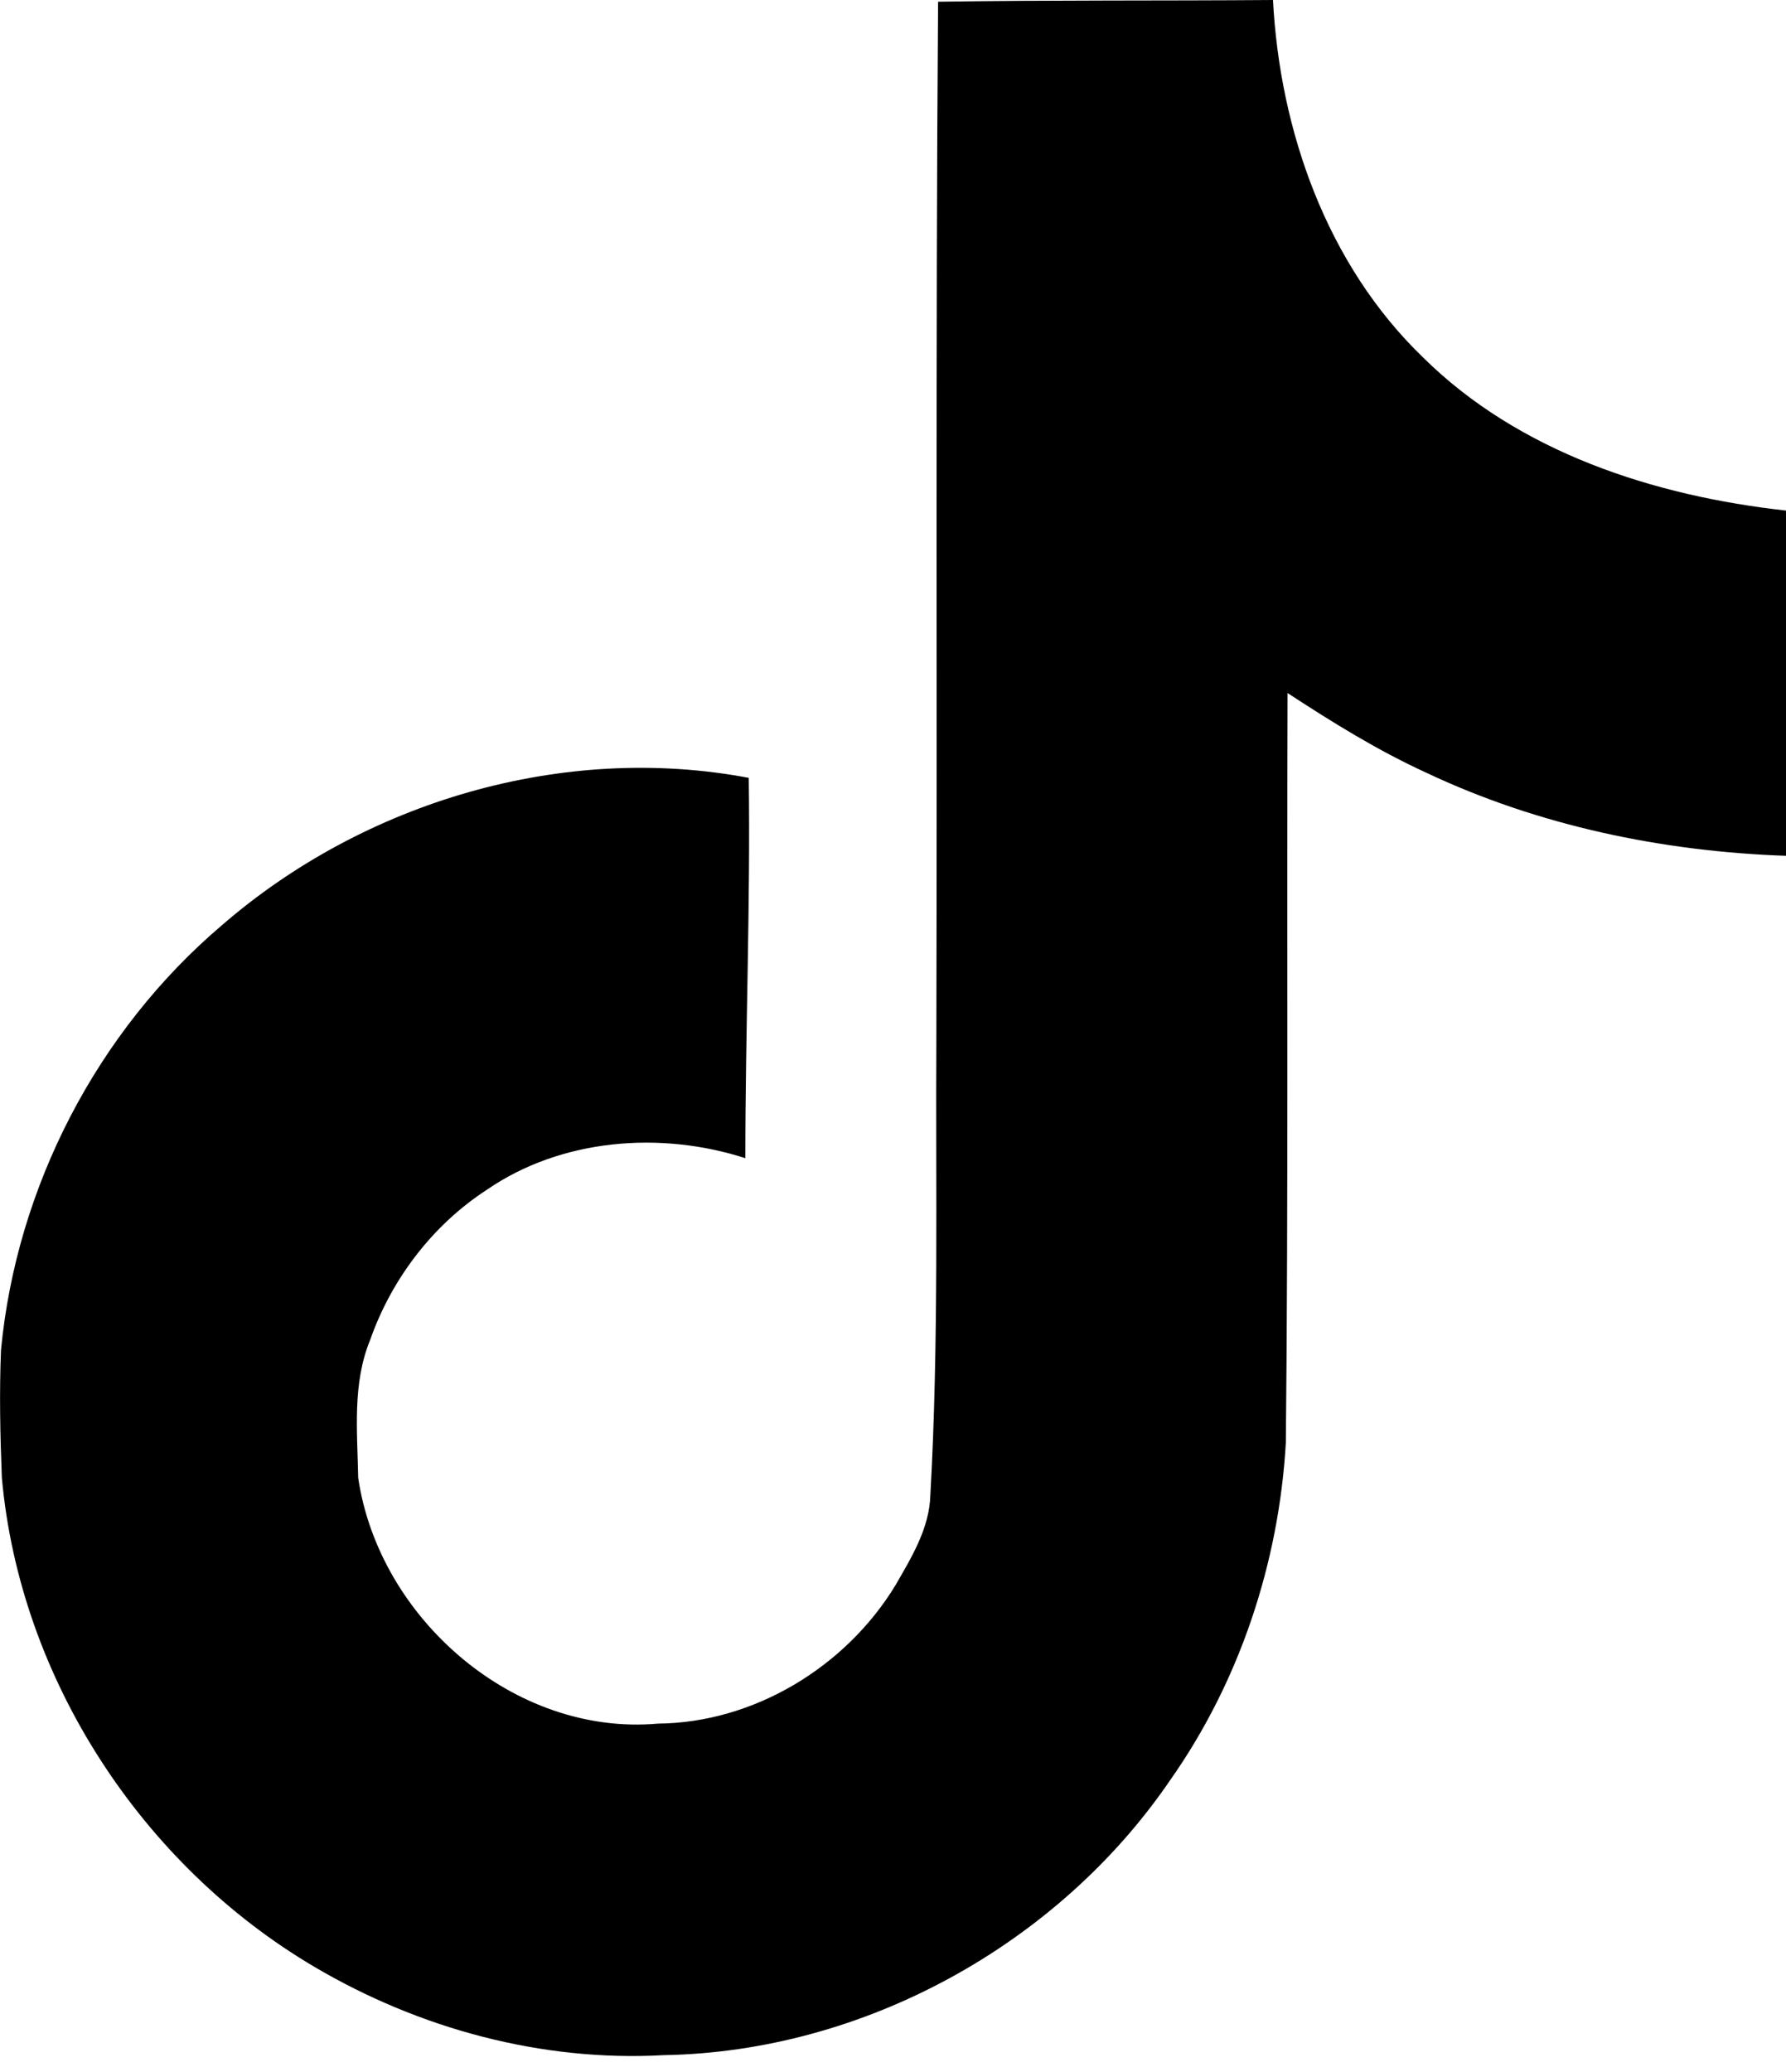<svg width="25" height="29" viewBox="0 0 25 29" fill="none" xmlns="http://www.w3.org/2000/svg">
<path d="M13.131 0.024C14.702 0 16.26 0.012 17.819 0C17.915 1.834 18.574 3.705 19.917 5C21.26 6.331 23.154 6.942 25.001 7.146V11.978C23.274 11.918 21.536 11.558 19.965 10.815C19.282 10.503 18.646 10.107 18.023 9.7C18.011 13.201 18.035 16.702 17.999 20.191C17.903 21.87 17.351 23.536 16.38 24.915C14.81 27.217 12.088 28.716 9.294 28.764C7.58 28.86 5.865 28.392 4.402 27.529C1.98 26.102 0.278 23.488 0.026 20.683C0.002 20.083 -0.01 19.484 0.014 18.896C0.23 16.618 1.357 14.436 3.107 12.949C5.098 11.223 7.879 10.395 10.481 10.887C10.505 12.661 10.433 14.436 10.433 16.21C9.246 15.827 7.855 15.935 6.812 16.654C6.057 17.145 5.481 17.901 5.182 18.752C4.93 19.364 5.002 20.035 5.014 20.683C5.302 22.649 7.196 24.303 9.21 24.124C10.553 24.112 11.836 23.332 12.531 22.193C12.759 21.798 13.011 21.39 13.023 20.922C13.143 18.776 13.095 16.642 13.107 14.496C13.119 9.664 13.095 4.844 13.131 0.024Z" fill="#000000"/>
</svg>
